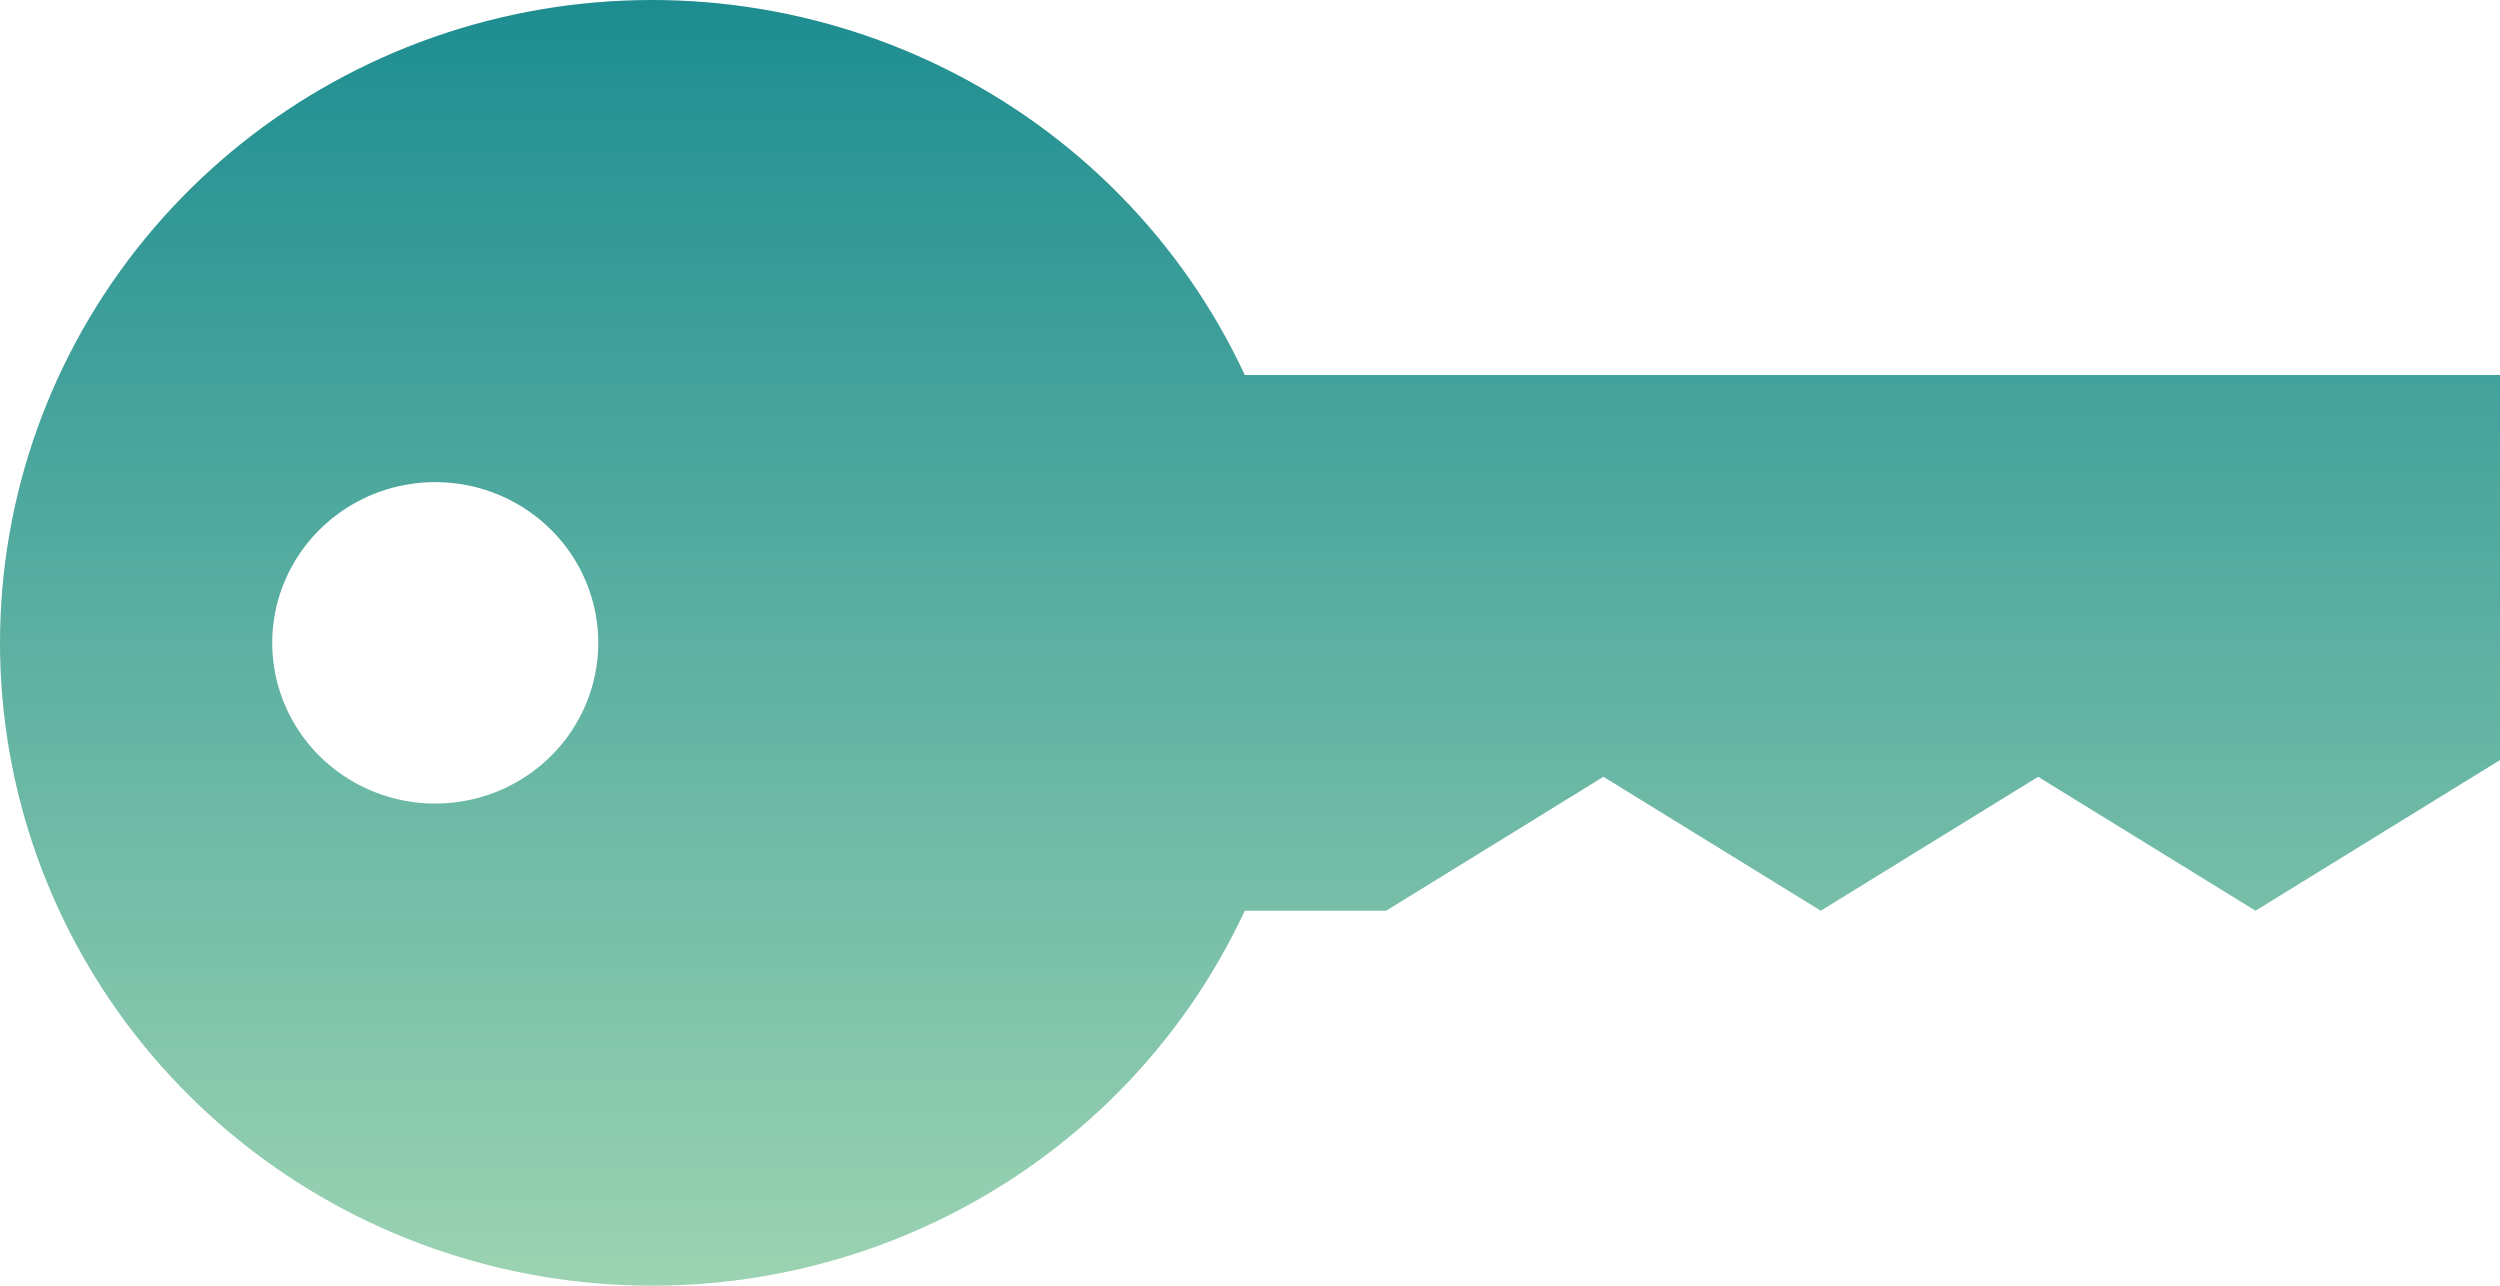 <?xml version="1.0" encoding="UTF-8"?> <svg xmlns="http://www.w3.org/2000/svg" width="35" height="18" viewBox="0 0 35 18" fill="none"><path d="M17.427 5.25C16.559 3.383 15.069 1.865 13.206 0.948C11.342 0.031 9.217 -0.231 7.182 0.207C5.147 0.645 3.325 1.756 2.019 3.355C0.712 4.955 0 6.947 0 9C0 11.053 0.712 13.045 2.019 14.645C3.325 16.244 5.147 17.355 7.182 17.793C9.217 18.231 11.342 17.97 13.206 17.052C15.069 16.135 16.559 14.617 17.427 12.75H19.406L22.448 10.875L25.491 12.75L28.534 10.875L31.577 12.75L35 10.641V5.25H17.427ZM6.093 11.25C5.642 11.25 5.201 11.118 4.826 10.871C4.45 10.624 4.158 10.272 3.985 9.861C3.812 9.45 3.767 8.997 3.855 8.561C3.943 8.125 4.161 7.724 4.48 7.409C4.799 7.094 5.206 6.88 5.648 6.793C6.091 6.706 6.55 6.751 6.967 6.921C7.384 7.092 7.74 7.38 7.991 7.75C8.242 8.12 8.376 8.555 8.376 9C8.376 9.597 8.135 10.169 7.707 10.591C7.279 11.013 6.699 11.25 6.093 11.25Z" fill="url(#paint0_linear_18_189)"></path><defs><linearGradient id="paint0_linear_18_189" x1="17.5" y1="0" x2="17.5" y2="18" gradientUnits="userSpaceOnUse"><stop stop-color="#1D8D91"></stop><stop offset="1" stop-color="#9CD3B2"></stop></linearGradient></defs></svg> 